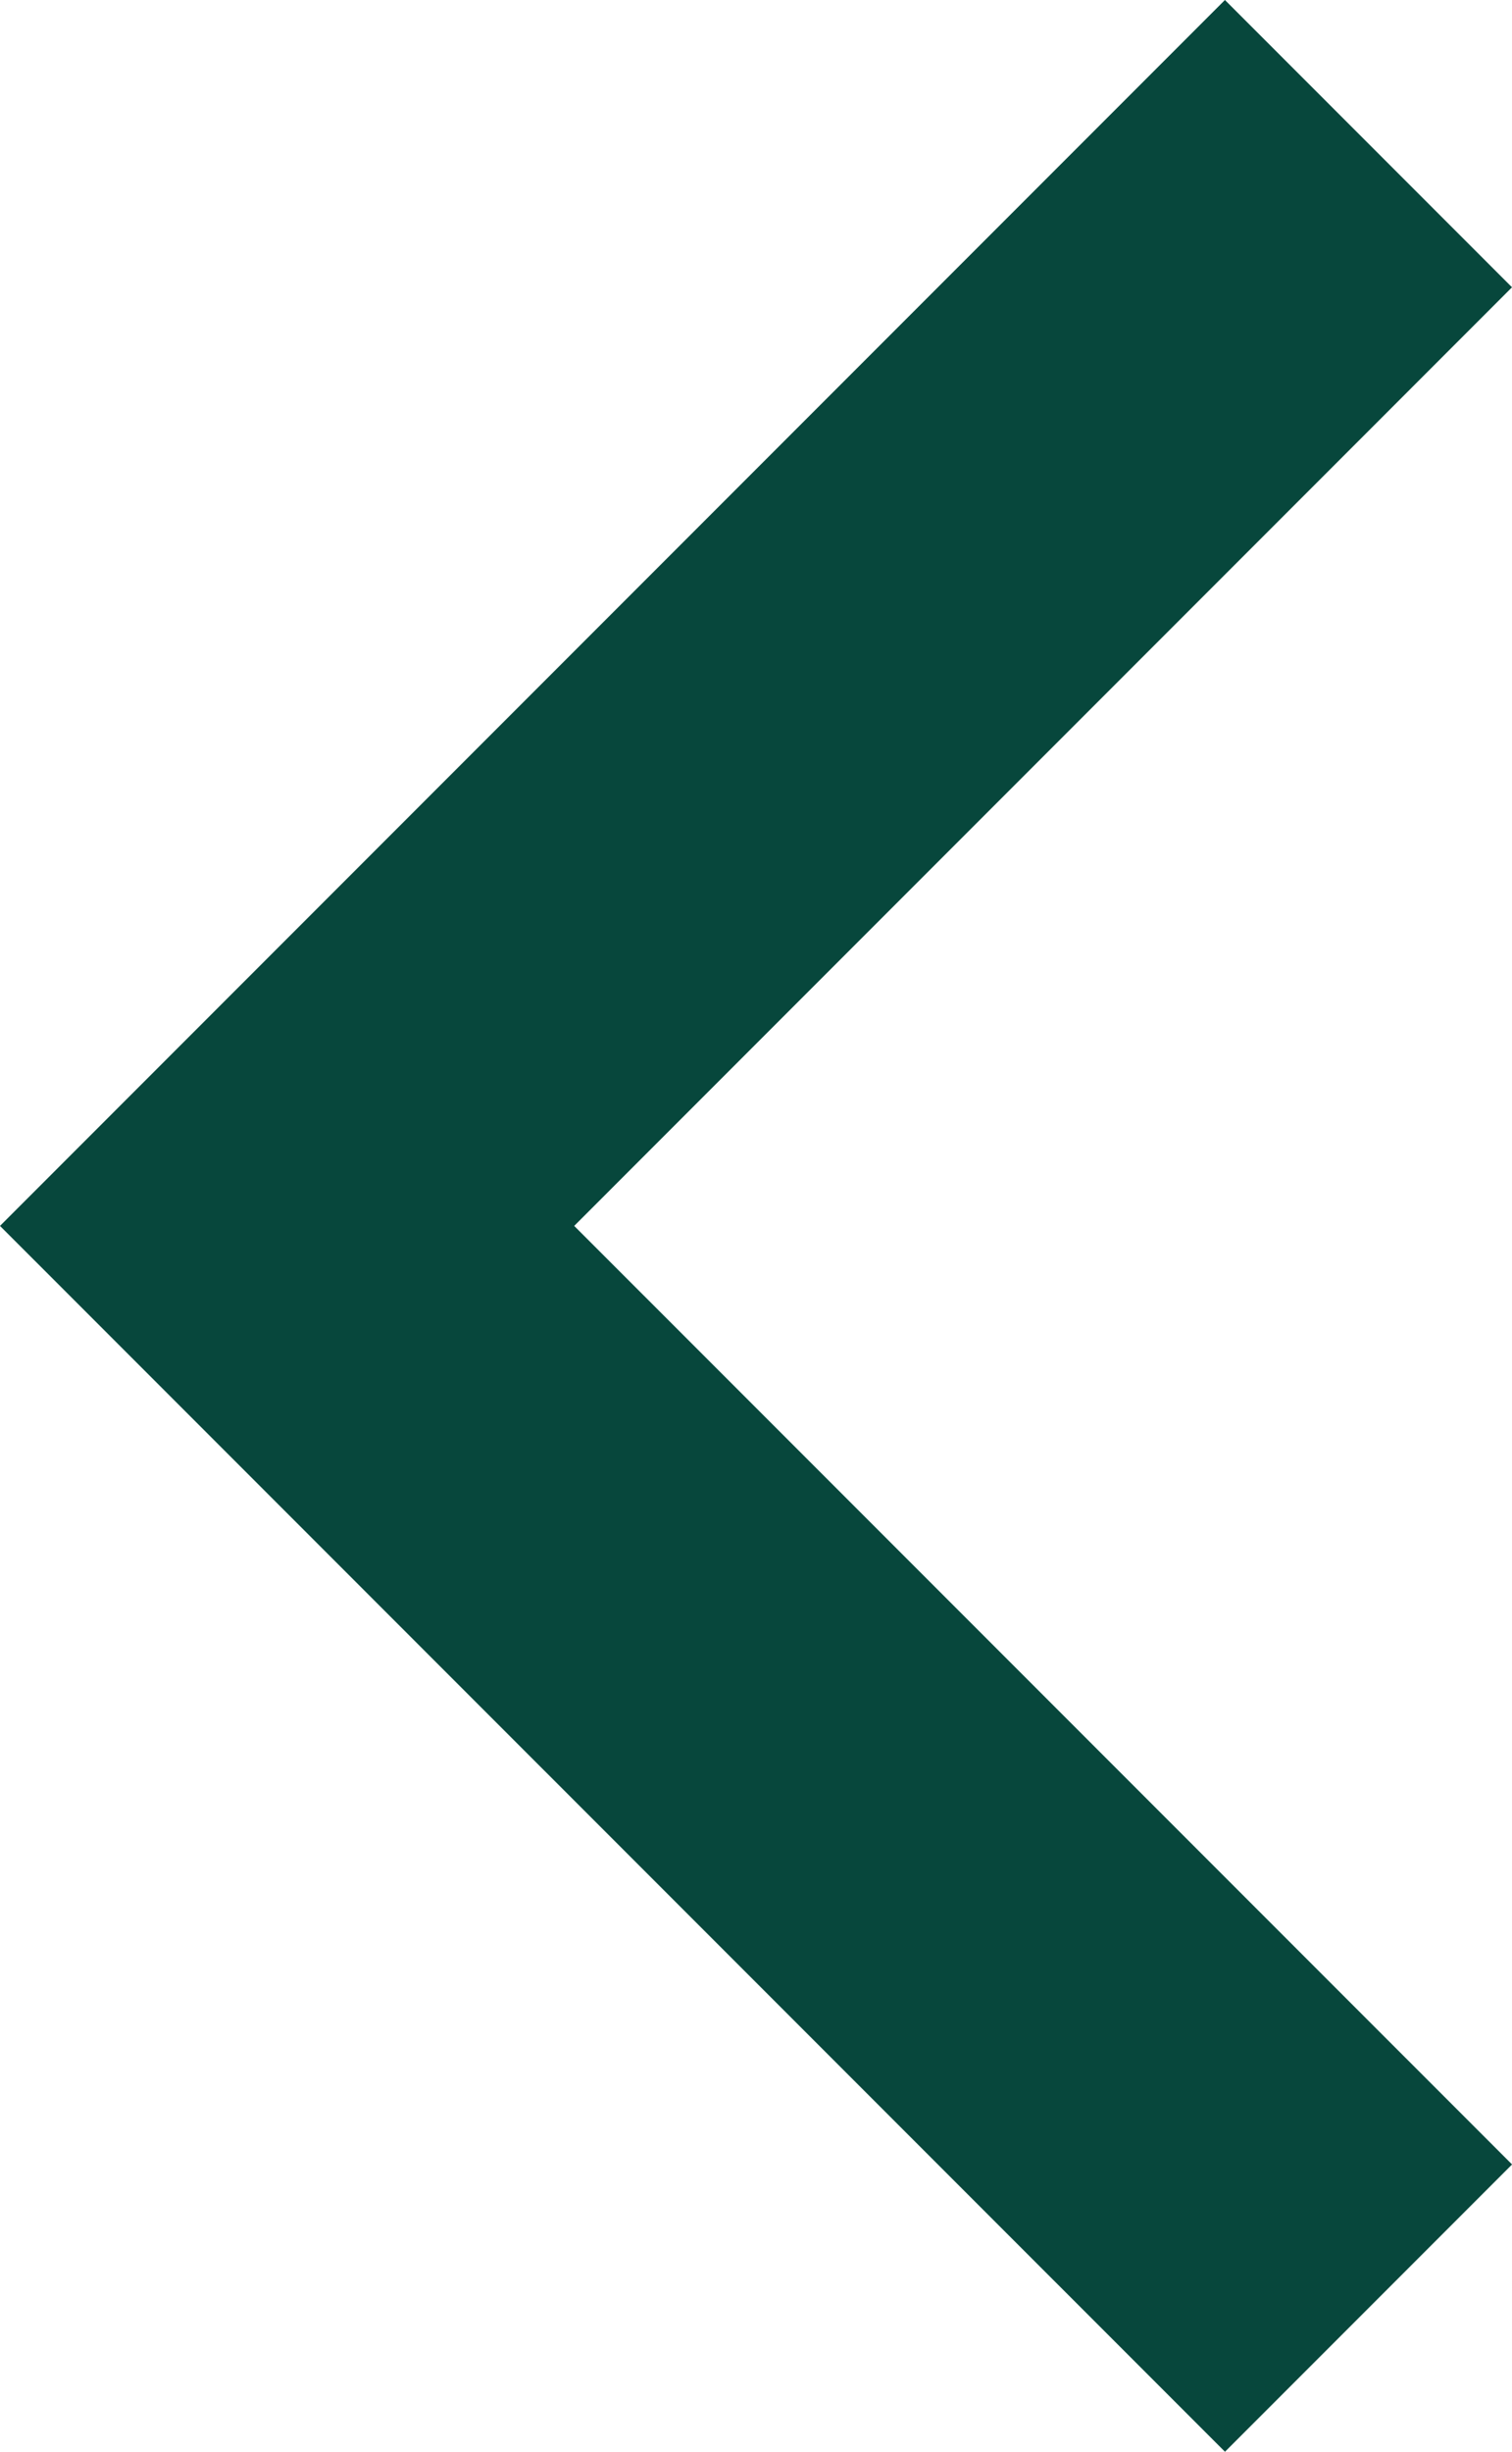 <?xml version="1.0" encoding="UTF-8"?>
<svg xmlns="http://www.w3.org/2000/svg" width="308.59" height="500" viewBox="0 0 308.59 500">
  <path d="M308.59,58.59L117.19,250l191.41,191.4-58.59,58.59L0,250,250,0l58.59,58.59Z" fill="#07473c"/>
</svg>
